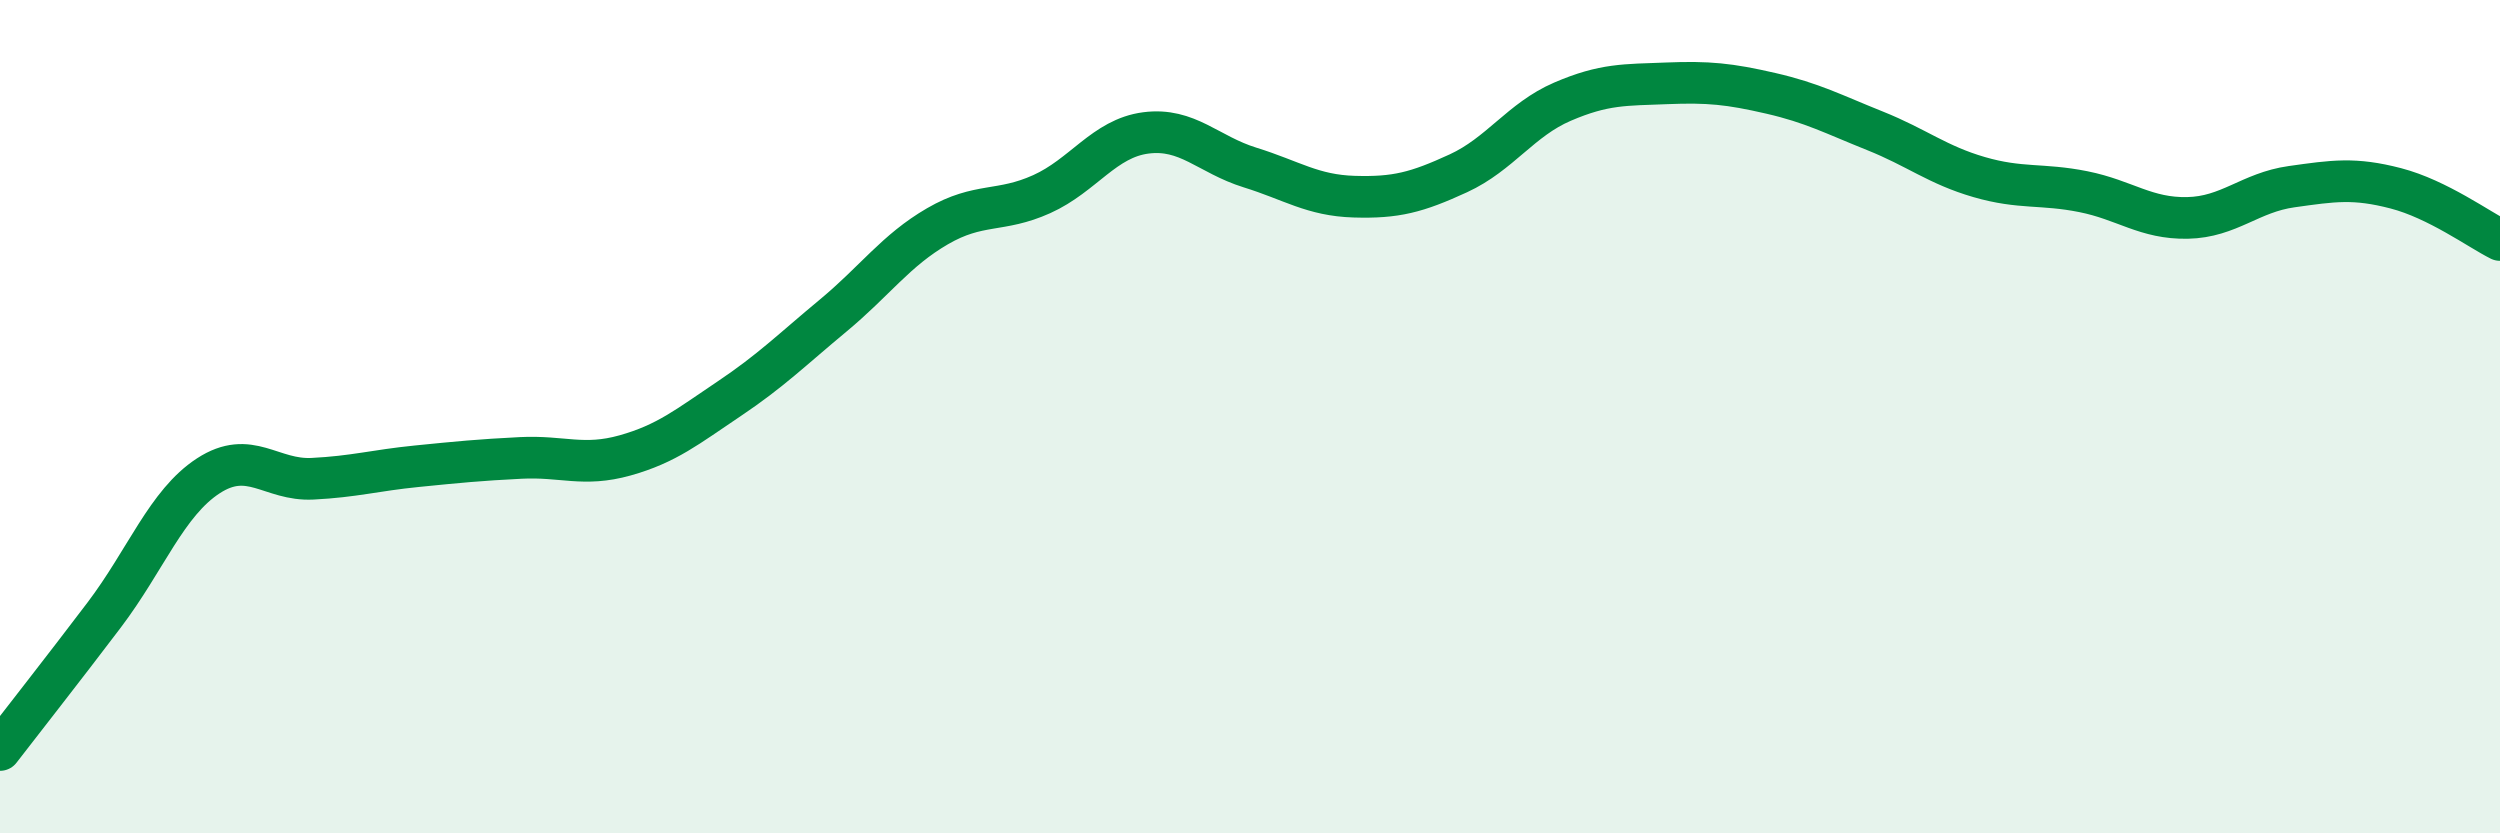 
    <svg width="60" height="20" viewBox="0 0 60 20" xmlns="http://www.w3.org/2000/svg">
      <path
        d="M 0,18 C 0.5,17.35 1.5,16.08 2.5,14.76 C 3.5,13.44 4,12.07 5,11.42 C 6,10.77 6.5,11.54 7.5,11.49 C 8.5,11.44 9,11.29 10,11.19 C 11,11.09 11.5,11.04 12.5,10.99 C 13.5,10.94 14,11.21 15,10.93 C 16,10.65 16.5,10.24 17.5,9.57 C 18.5,8.9 19,8.4 20,7.57 C 21,6.74 21.5,6.01 22.5,5.43 C 23.5,4.85 24,5.11 25,4.66 C 26,4.21 26.5,3.32 27.5,3.19 C 28.5,3.06 29,3.71 30,4.02 C 31,4.33 31.5,4.69 32.5,4.72 C 33.5,4.75 34,4.62 35,4.16 C 36,3.7 36.5,2.87 37.5,2.44 C 38.5,2.01 39,2.04 40,2 C 41,1.96 41.5,2.01 42.5,2.24 C 43.5,2.47 44,2.74 45,3.14 C 46,3.54 46.5,3.96 47.5,4.25 C 48.5,4.54 49,4.4 50,4.6 C 51,4.8 51.5,5.25 52.5,5.23 C 53.5,5.21 54,4.62 55,4.48 C 56,4.34 56.5,4.26 57.5,4.52 C 58.5,4.78 59.5,5.51 60,5.76L60 20L0 20Z"
        fill="#008740"
        opacity="0.1"
        stroke-linecap="round"
        stroke-linejoin="round"
      />
      <path
        d="M 0,18 C 0.5,17.35 1.5,16.08 2.5,14.76 C 3.5,13.44 4,12.07 5,11.42 C 6,10.77 6.5,11.54 7.5,11.49 C 8.5,11.44 9,11.29 10,11.19 C 11,11.09 11.5,11.04 12.5,10.99 C 13.5,10.94 14,11.21 15,10.93 C 16,10.65 16.5,10.24 17.5,9.57 C 18.5,8.9 19,8.4 20,7.57 C 21,6.74 21.5,6.01 22.5,5.43 C 23.5,4.85 24,5.11 25,4.66 C 26,4.21 26.5,3.32 27.5,3.19 C 28.5,3.06 29,3.71 30,4.02 C 31,4.33 31.5,4.69 32.5,4.72 C 33.5,4.75 34,4.62 35,4.16 C 36,3.7 36.5,2.87 37.5,2.44 C 38.5,2.01 39,2.04 40,2 C 41,1.96 41.5,2.01 42.5,2.24 C 43.5,2.47 44,2.74 45,3.14 C 46,3.54 46.5,3.96 47.5,4.25 C 48.5,4.54 49,4.4 50,4.6 C 51,4.8 51.5,5.25 52.5,5.23 C 53.5,5.21 54,4.62 55,4.48 C 56,4.34 56.5,4.26 57.5,4.52 C 58.5,4.78 59.5,5.51 60,5.76"
        stroke="#008740"
        stroke-width="1"
        fill="none"
        stroke-linecap="round"
        stroke-linejoin="round"
      />
    </svg>
  